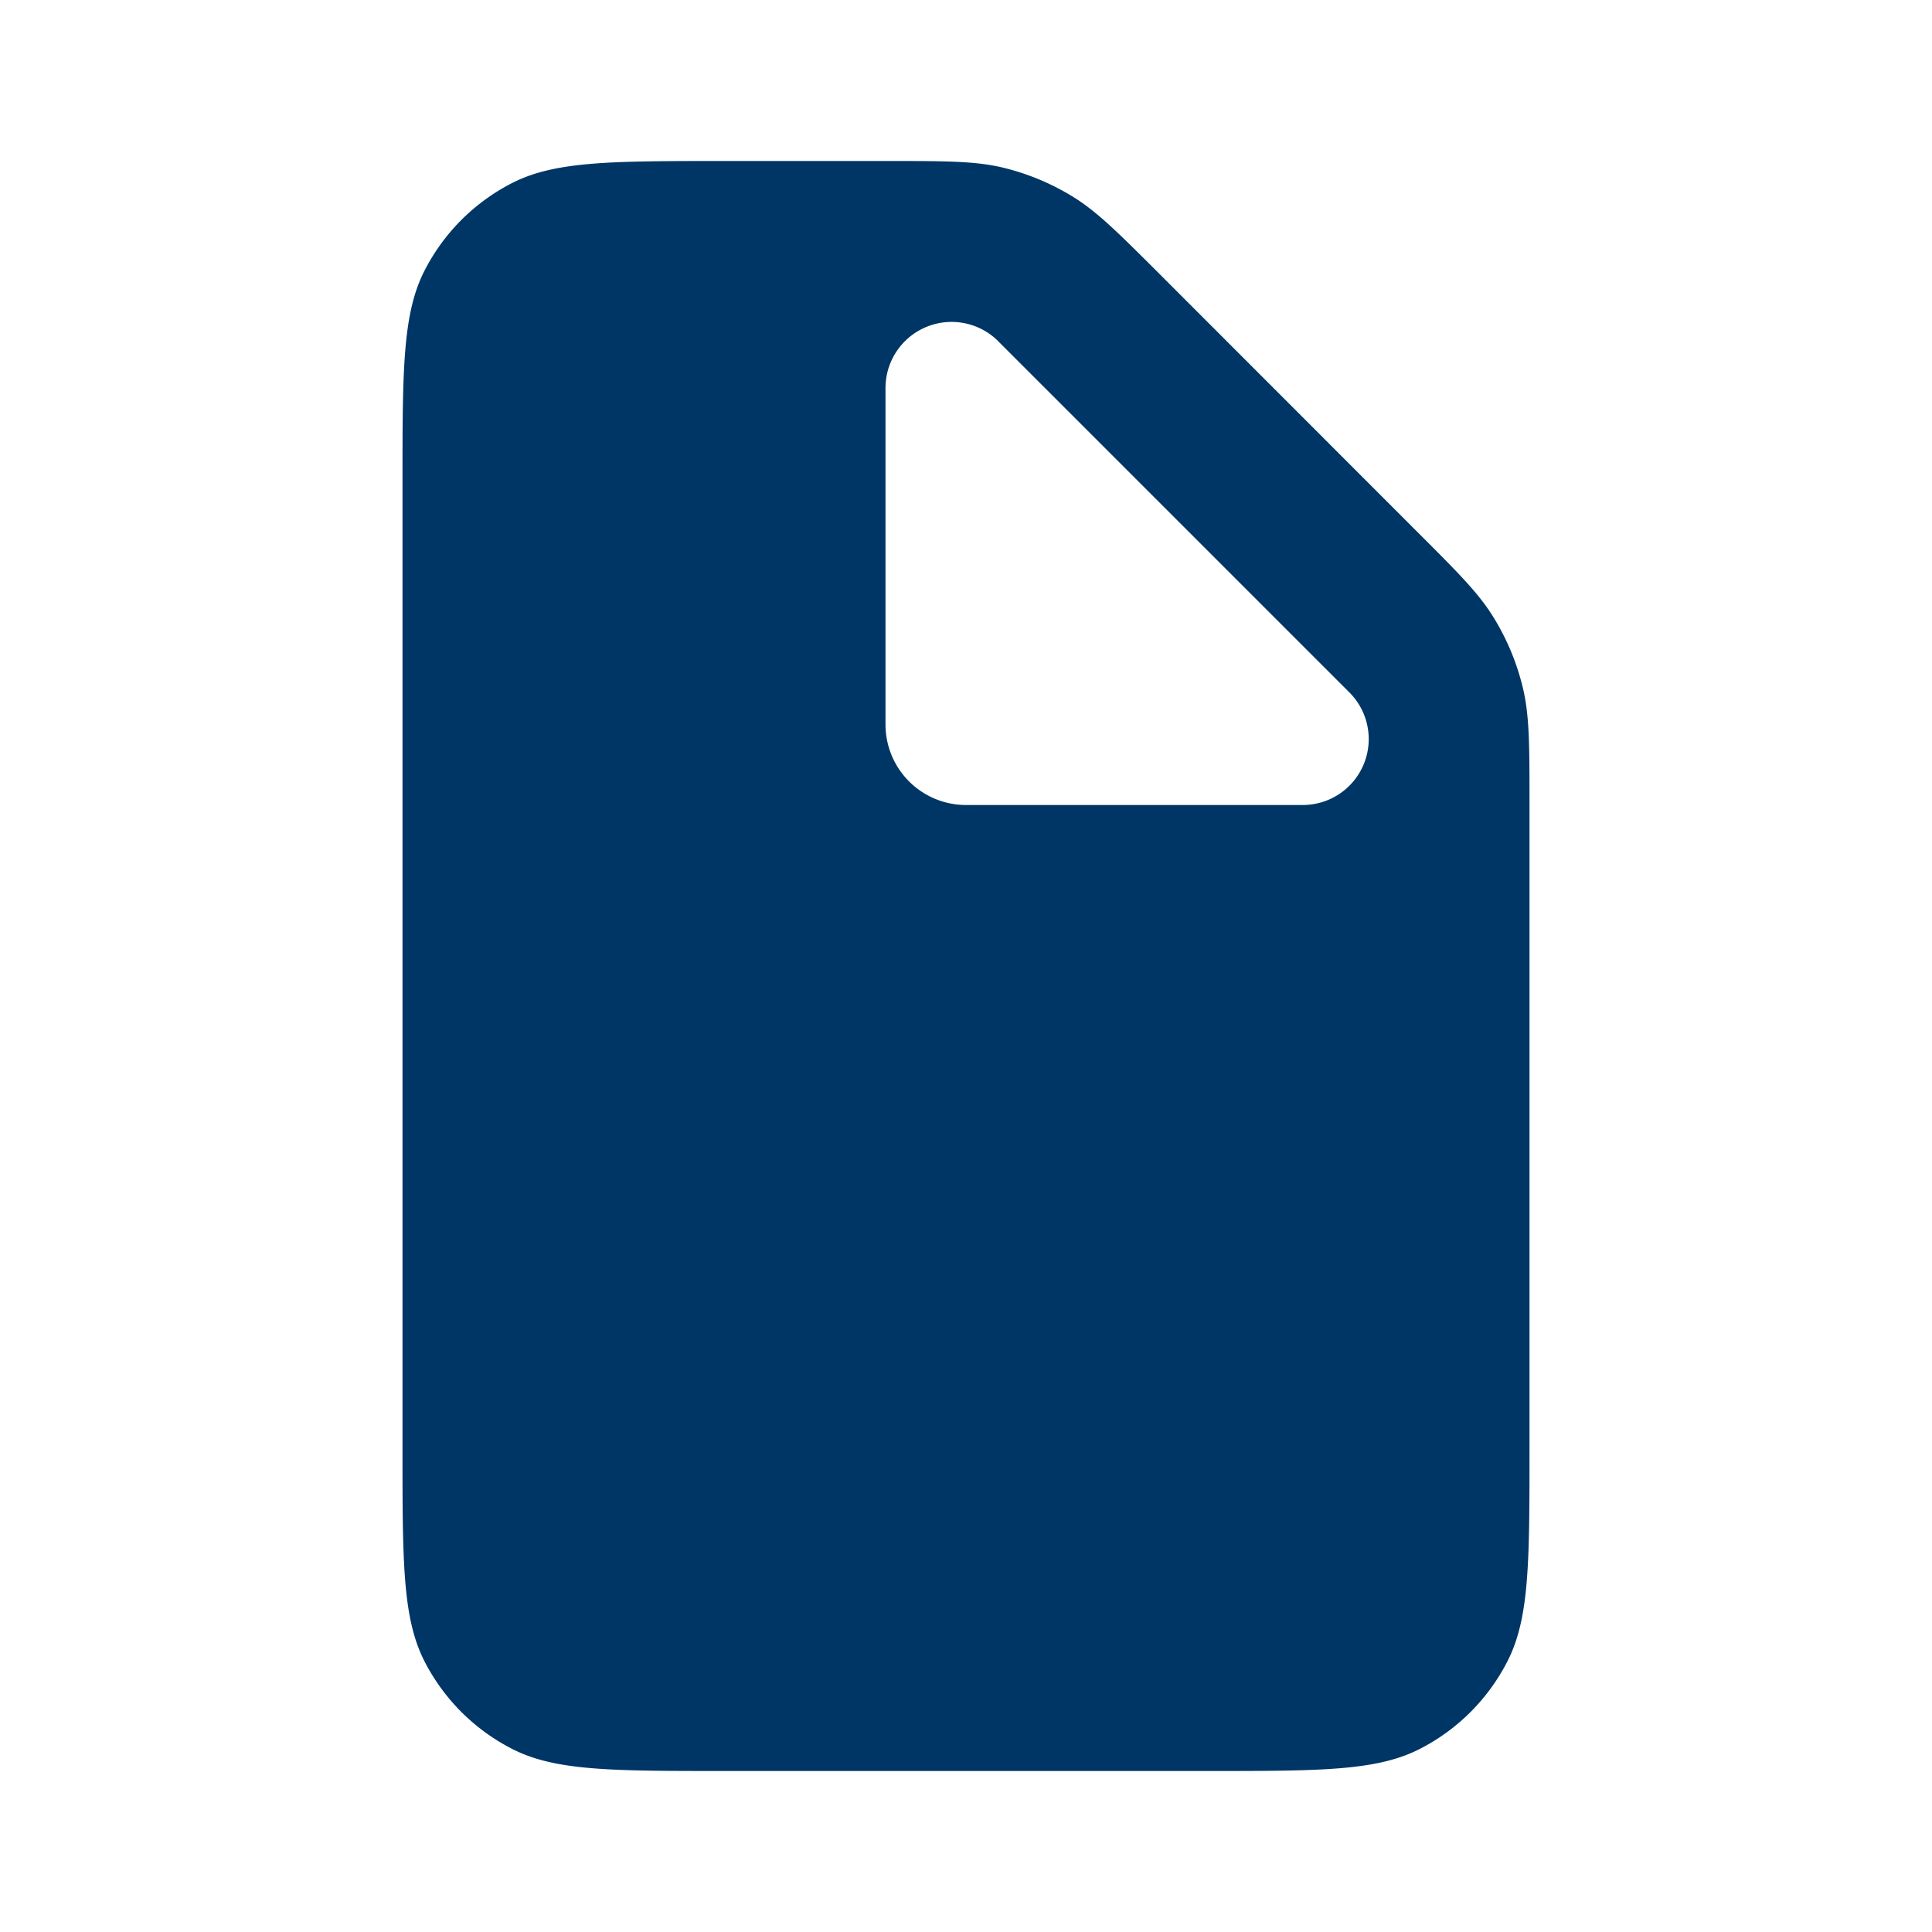<!DOCTYPE svg PUBLIC "-//W3C//DTD SVG 1.1//EN" "http://www.w3.org/Graphics/SVG/1.1/DTD/svg11.dtd">
<!-- Uploaded to: SVG Repo, www.svgrepo.com, Transformed by: SVG Repo Mixer Tools -->
<svg width="800px" height="800px" viewBox="0 0 24 24" fill="none" xmlns="http://www.w3.org/2000/svg">
<g id="SVGRepo_bgCarrier" stroke-width="0"/>
<g id="SVGRepo_tracerCarrier" stroke-linecap="round" stroke-linejoin="round"/>
<g id="SVGRepo_iconCarrier">
<path fill-rule="evenodd" clip-rule="evenodd" d="M5.272 3.365C5 3.9 5 4.6 5 6v12c0 1.4 0 2.1.272 2.635a2.5 2.5 0 0 0 1.093 1.092C6.9 22 7.6 22 9 22h6c1.4 0 2.1 0 2.635-.273a2.5 2.5 0 0 0 1.092-1.092C19 20.1 19 19.4 19 18V9.988c0-.734 0-1.1-.083-1.446a3 3 0 0 0-.36-.867c-.185-.303-.444-.562-.963-1.08l-3.188-3.19c-.519-.518-.778-.777-1.081-.963a3.001 3.001 0 0 0-.867-.36C12.112 2 11.745 2 11.012 2H9c-1.4 0-2.1 0-2.635.272a2.5 2.5 0 0 0-1.093 1.093zM11 9V4.82a.821.821 0 0 1 1.377-.604l4.386 4.386a.819.819 0 0 1-.58 1.398H12a1 1 0 0 1-1-1z" fill="#003666"/>
</g>
</svg>